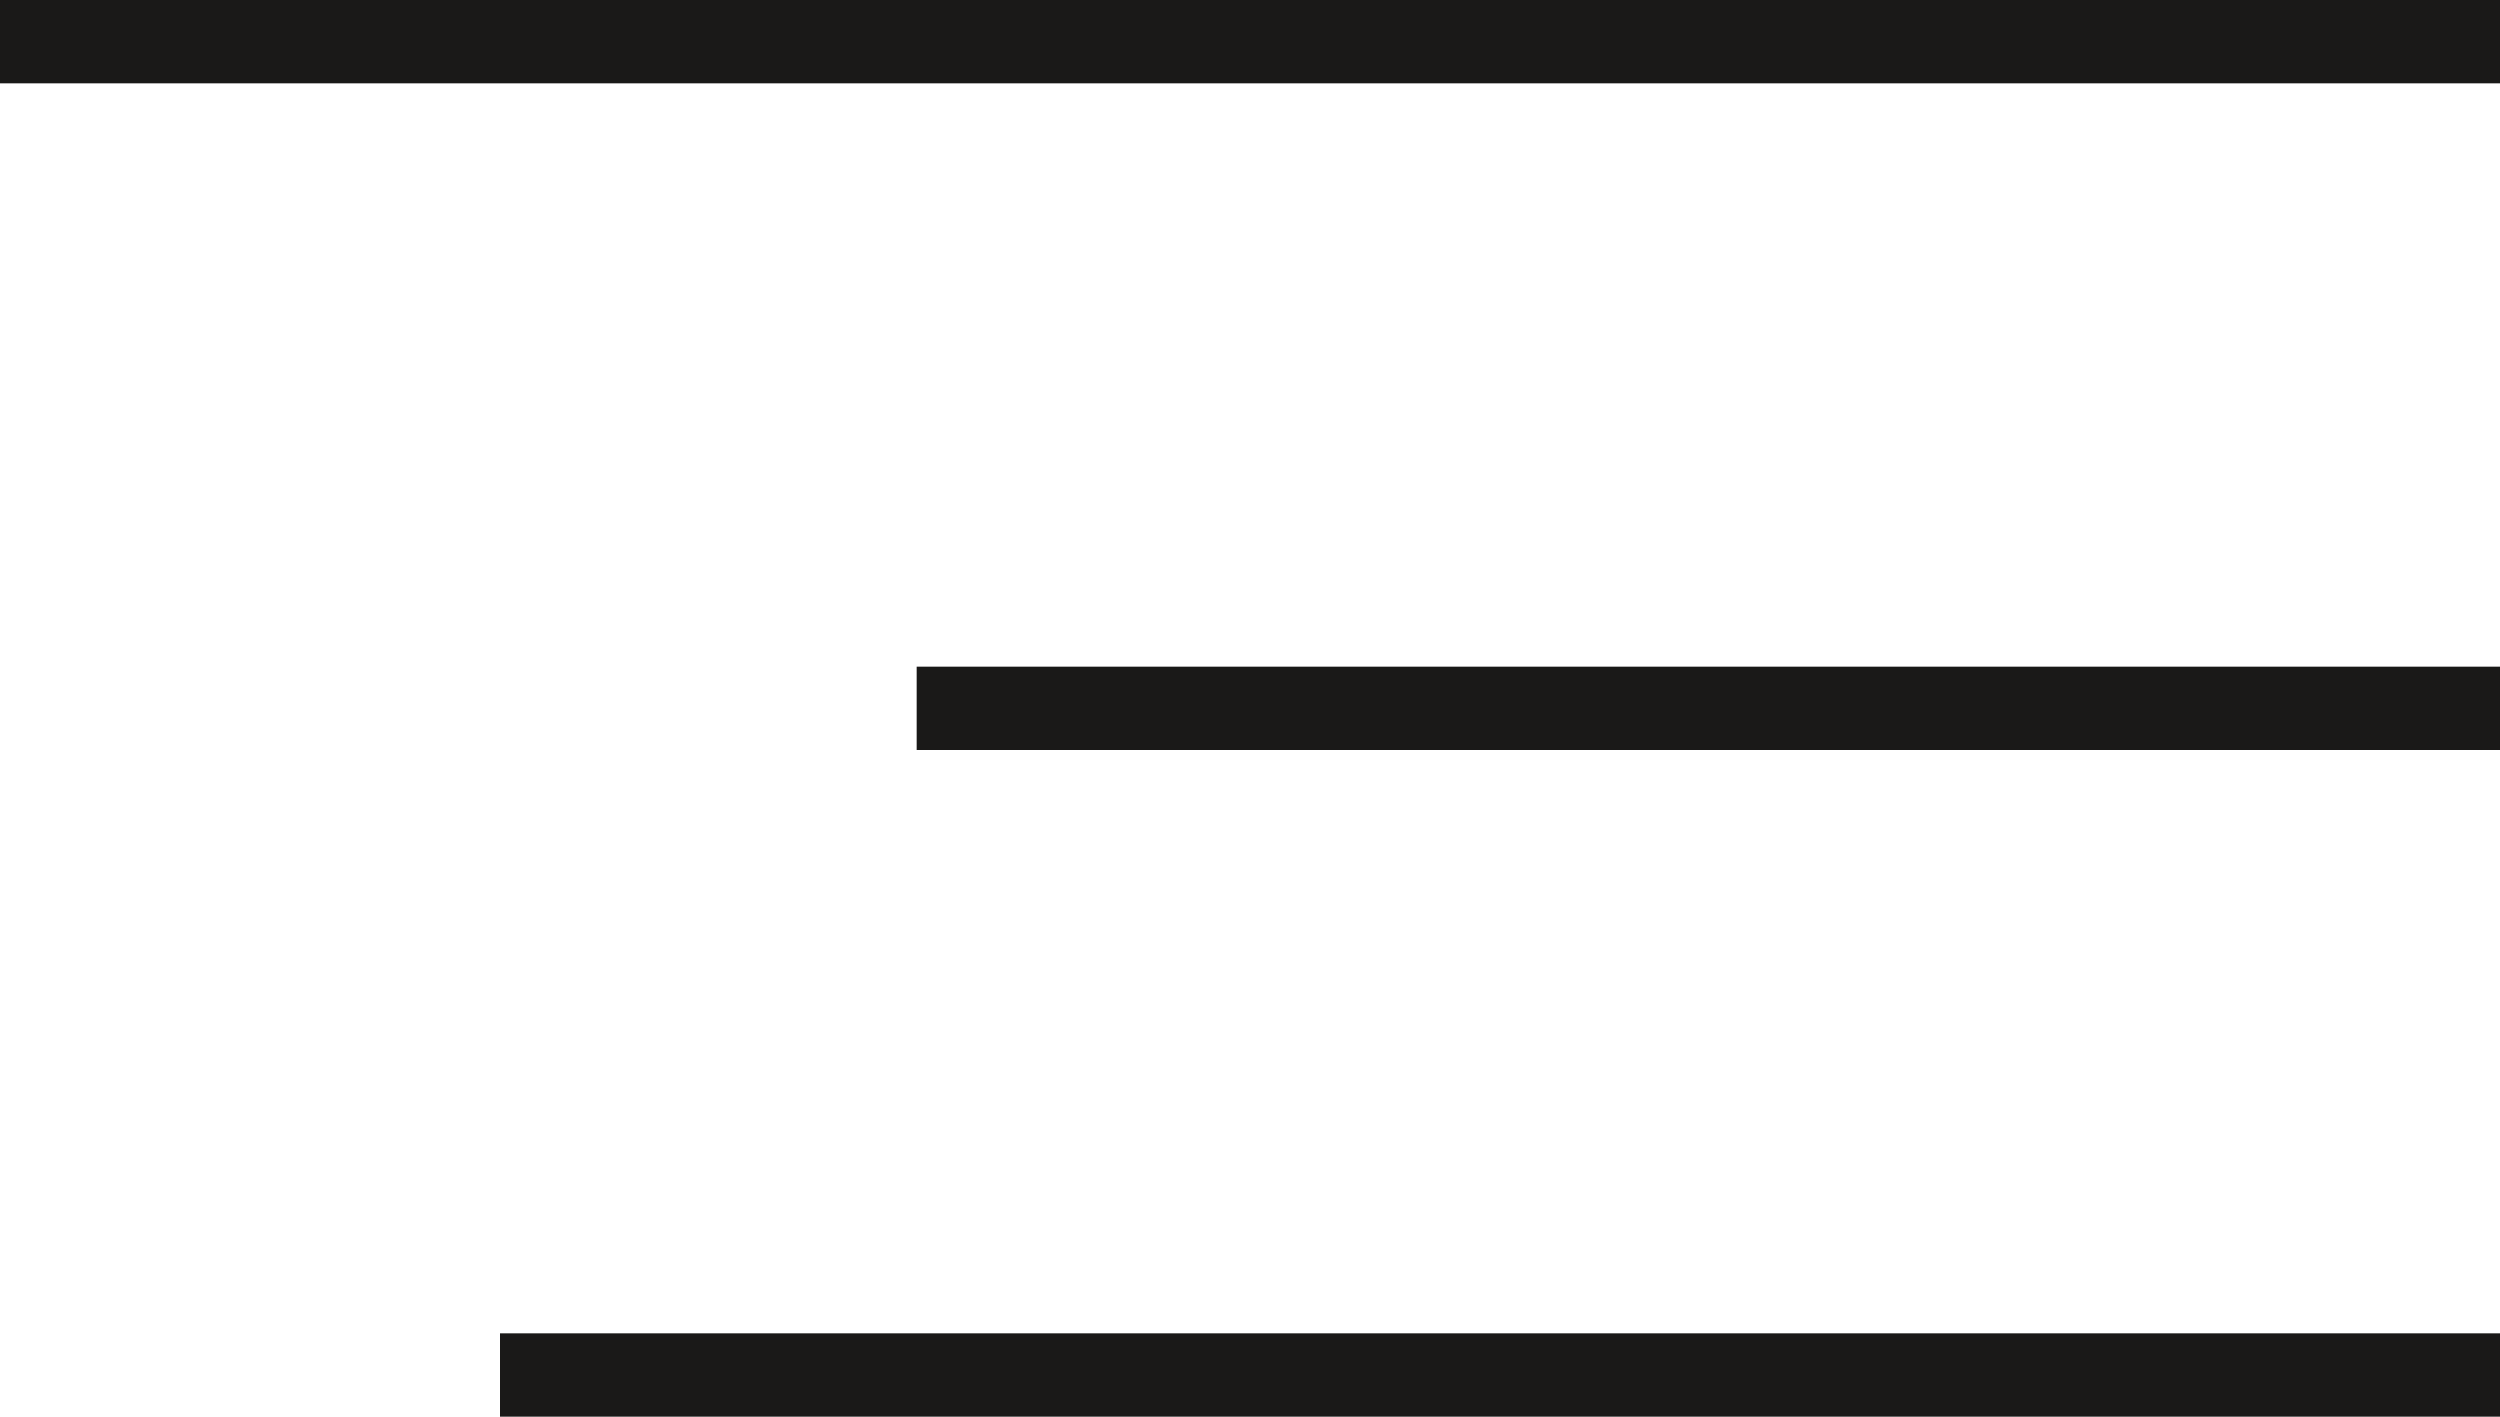 <?xml version="1.0" encoding="UTF-8"?> <svg xmlns="http://www.w3.org/2000/svg" width="30" height="17" viewBox="0 0 30 17" fill="none"><line x1="30" y1="0.5" x2="-4.37114e-08" y2="0.5" stroke="#1A1918"></line><line x1="30" y1="8.5" x2="11" y2="8.5" stroke="#1A1918"></line><line x1="30" y1="16.5" x2="6" y2="16.5" stroke="#1A1918"></line></svg> 